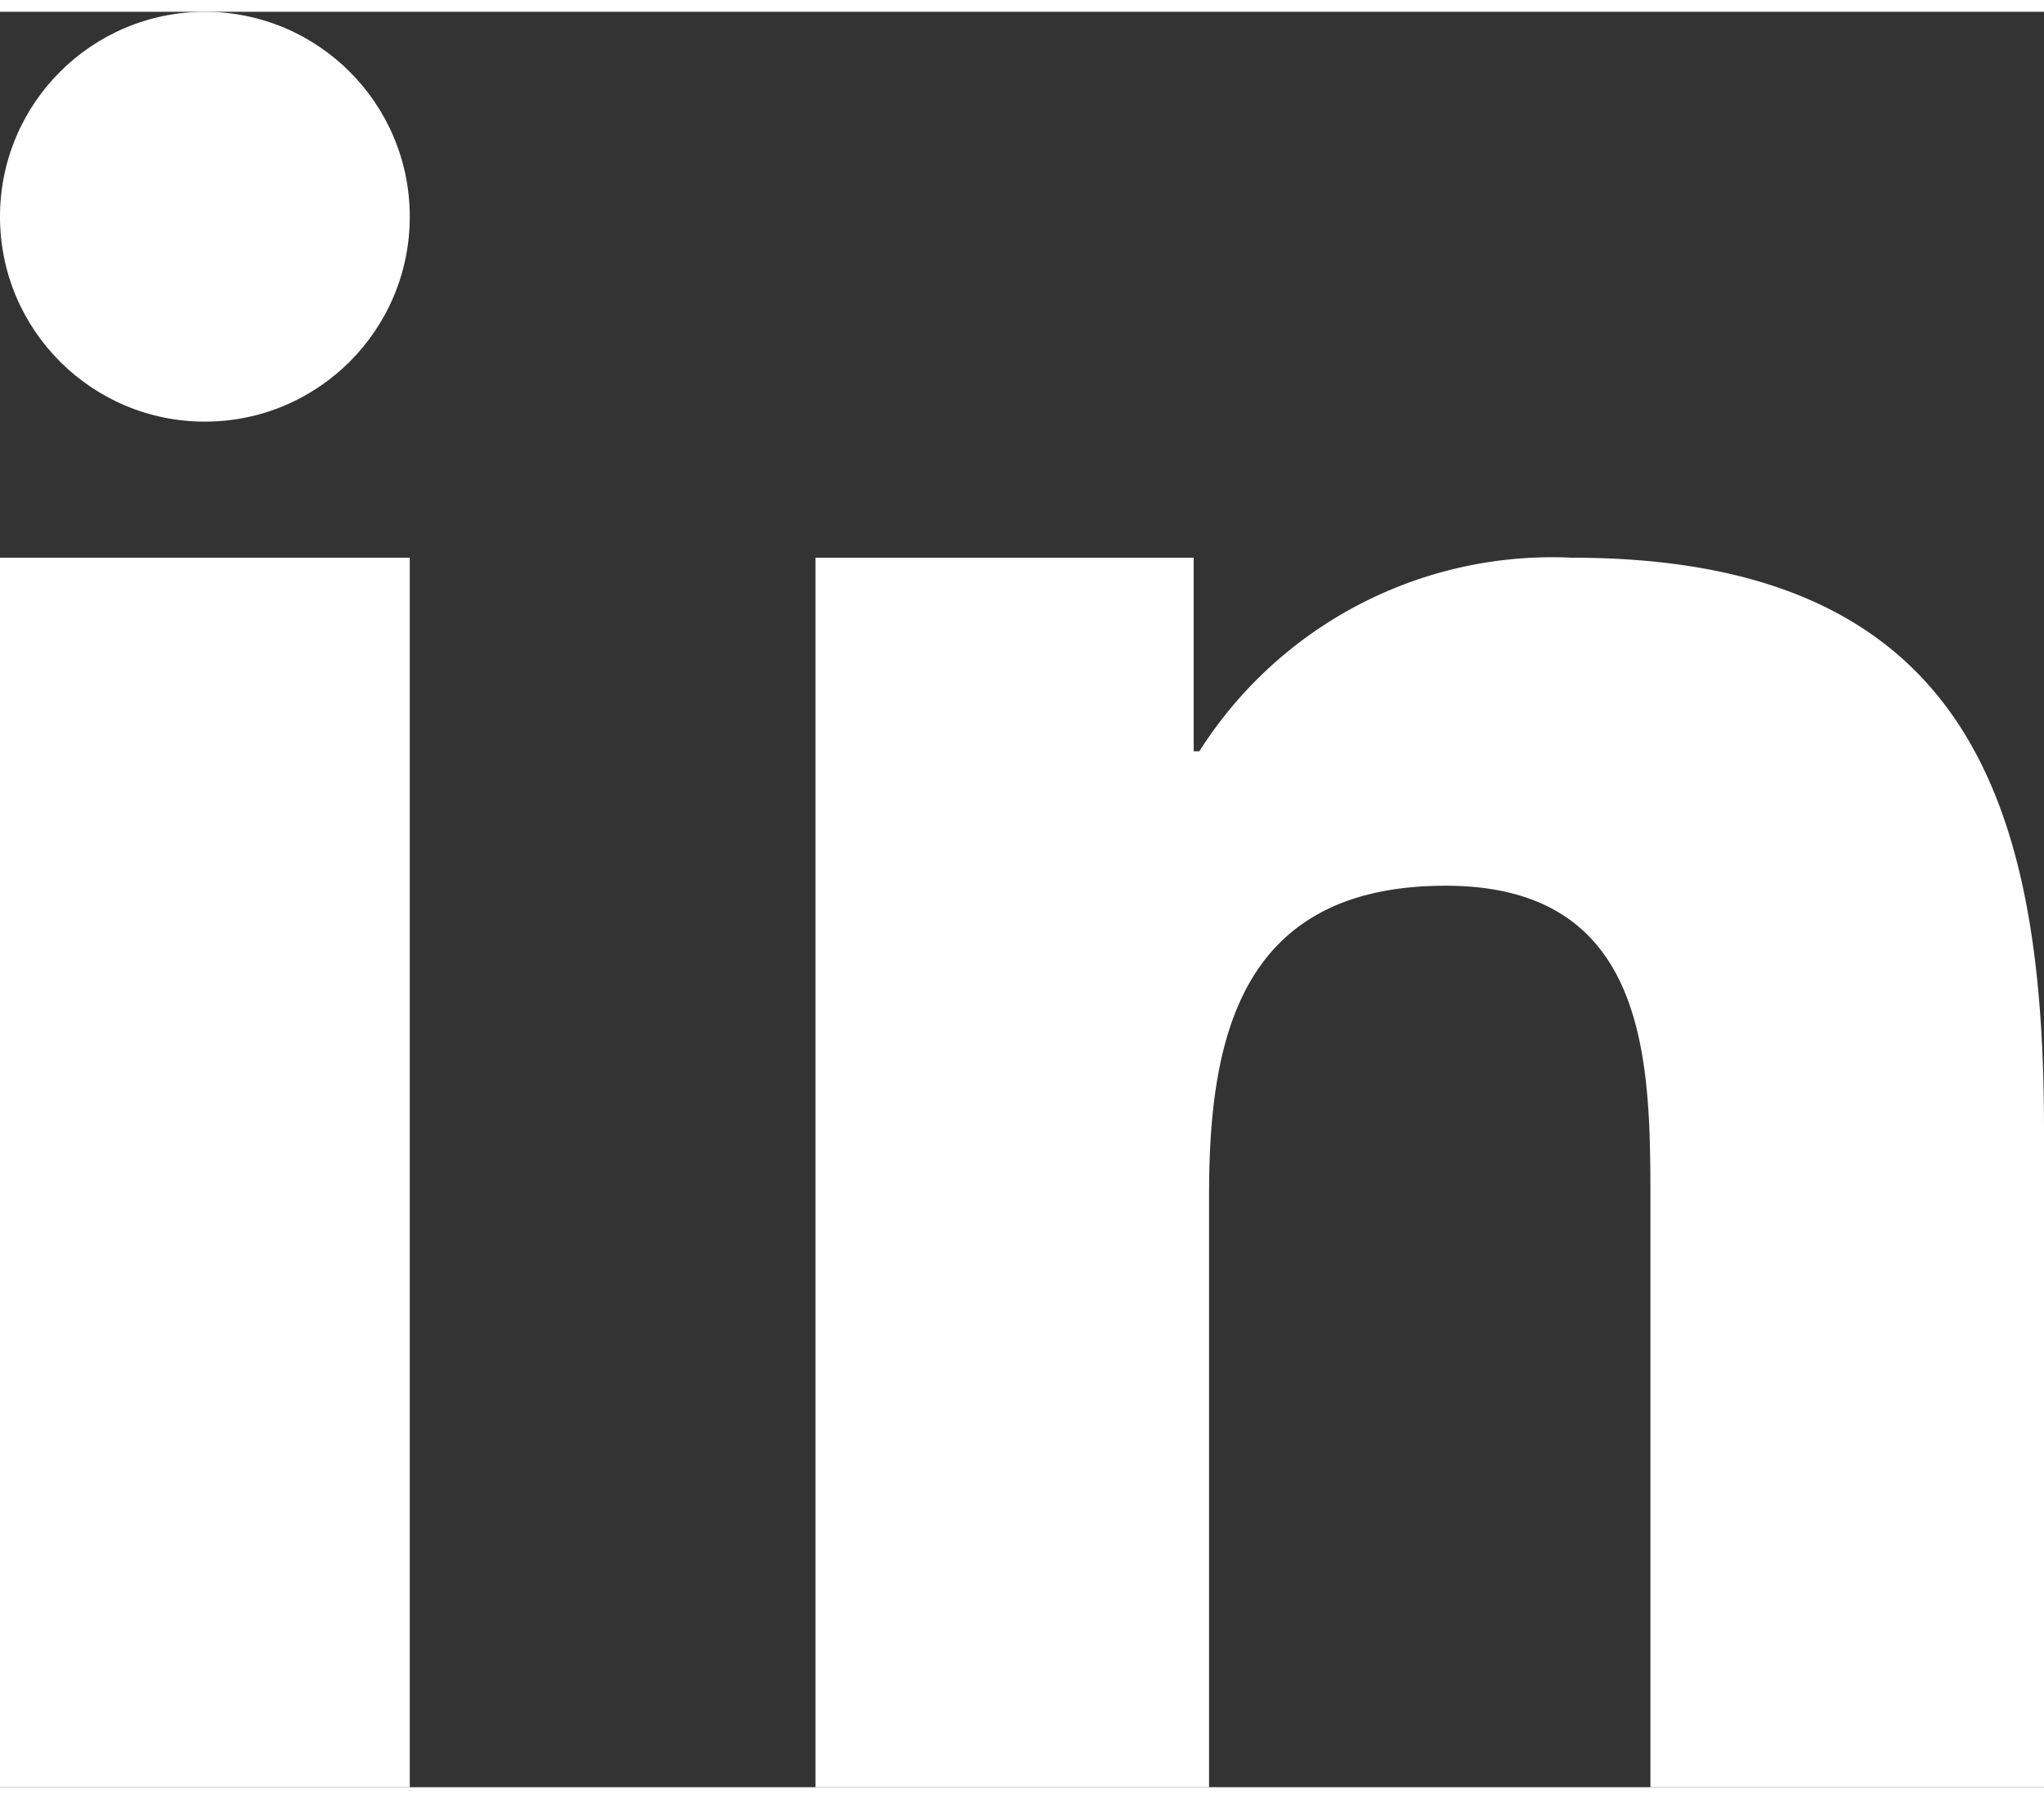 <svg xmlns="http://www.w3.org/2000/svg" width="25" height="22" viewBox="0 0 25.24 21.92">
  <rect x="0" y="0" width="25.24" height="21.92" fill="#333333" stroke="none"/>
  <defs>
    <style>
      .cls-1, .cls-2 {
        fill: #fff;
      }

      .cls-1 {
        fill-rule: evenodd;
      }
    </style>
  </defs>
  <g id="Layer_2" data-name="Layer 2">
    <g id="Layer_5" data-name="Layer 5">
      <g>
        <path class="cls-1" d="M10.08,6.74h4.66V9.13h.07a5.16,5.16,0,0,1,4.6-2.39c4.92,0,5.83,3.07,5.83,7.06v8.12H20.38V14.71c0-1.72,0-3.92-2.53-3.92s-2.92,1.87-2.92,3.81v7.32H10.07V6.74Z"/>
        <circle class="cls-2" cx="2.53" cy="2.53" r="2.53"/>
        <rect class="cls-2" y="6.74" width="5.06" height="15.18"/>
      </g>
    </g>
  </g>
</svg>
